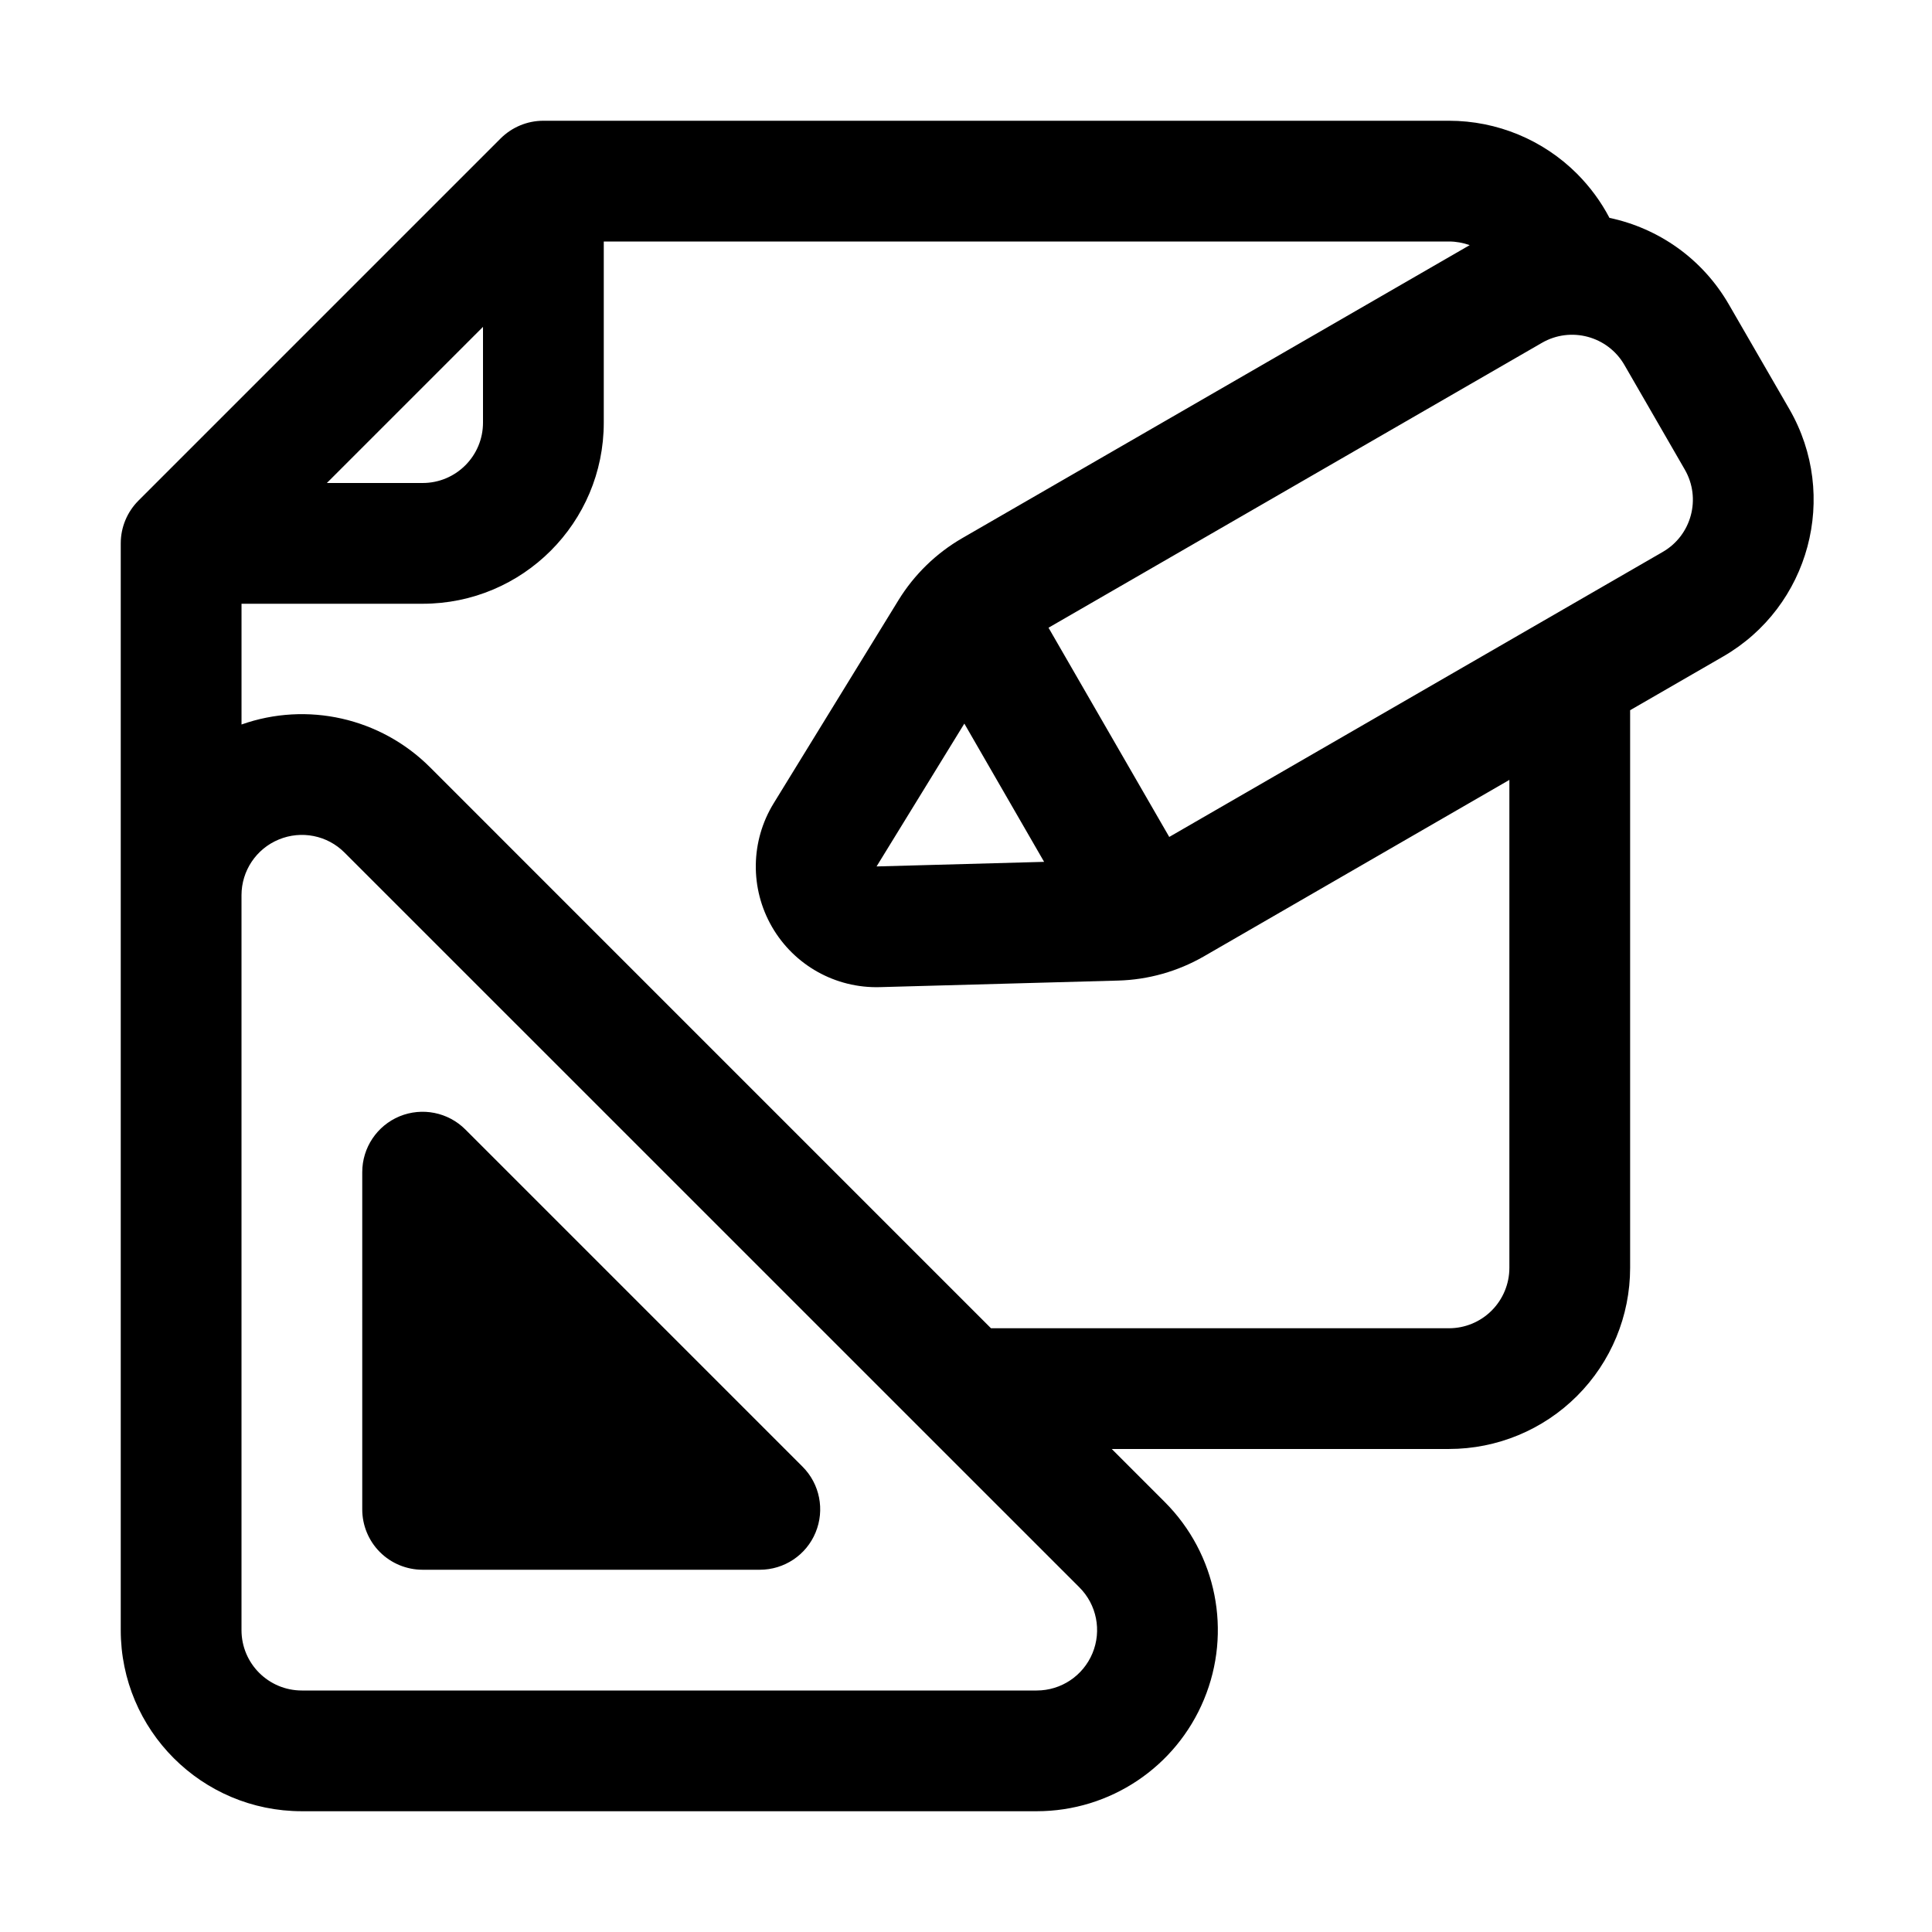 <?xml version="1.0" encoding="UTF-8"?> <svg xmlns="http://www.w3.org/2000/svg" viewBox="0 0 100 100" fill-rule="evenodd"><path d="m6.25 84.375v-56.25c0-0.848 0.34-1.633 0.914-2.211l18.75-18.75c0.578-0.574 1.367-0.914 2.211-0.914h46.875c2.488 0 4.871 0.988 6.629 2.746 0.676 0.68 1.242 1.449 1.676 2.281 2.516 0.531 4.801 2.09 6.184 4.488l3.129 5.414c2.586 4.484 1.051 10.219-3.434 12.805l-4.809 2.777v28.863c0 2.488-0.988 4.871-2.746 6.629-1.758 1.758-4.141 2.746-6.629 2.746h-17.457l2.746 2.746c2.684 2.684 3.484 6.715 2.031 10.215-1.449 3.504-4.867 5.789-8.66 5.789h-38.035c-5.18 0-9.375-4.195-9.375-9.375zm45.043-15.625h23.707c0.828 0 1.621-0.328 2.207-0.914 0.586-0.586 0.918-1.383 0.918-2.211v-25.258l-15.816 9.137c-1.352 0.777-2.875 1.207-4.43 1.25l-12.336 0.34c-2.297 0.066-4.438-1.133-5.586-3.121-1.148-1.988-1.113-4.445 0.09-6.398l6.461-10.516c0.816-1.324 1.949-2.426 3.301-3.207l26.262-15.164c-0.34-0.121-0.703-0.188-1.07-0.188h-43.75v9.375c0 5.18-4.195 9.375-9.375 9.375h-9.375v6.25c3.391-1.199 7.188-0.352 9.754 2.211zm-38.793-22.414v38.039c0 1.727 1.398 3.125 3.125 3.125h38.035c1.266 0 2.402-0.762 2.887-1.93 0.484-1.168 0.219-2.512-0.676-3.406l-38.039-38.035c-0.891-0.895-2.234-1.16-3.402-0.676-1.168 0.48-1.93 1.621-1.93 2.883zm48.02-3.016 25.539-14.75c1.496-0.859 2.008-2.773 1.145-4.266l-3.125-5.414c-0.863-1.492-2.773-2.008-4.269-1.145l-25.539 14.746zm-35.52-26.402-8.082 8.082h4.957c1.727 0 3.125-1.398 3.125-3.125zm24.914 20.535-4.543 7.394 8.672-0.238zm-31.164 23.215c0-1.262 0.762-2.402 1.93-2.887 1.168-0.48 2.512-0.215 3.406 0.68l17.453 17.453c0.895 0.895 1.16 2.238 0.676 3.406-0.48 1.168-1.621 1.93-2.887 1.93h-17.453c-0.828 0-1.625-0.328-2.211-0.914-0.586-0.586-0.914-1.383-0.914-2.211z" fill-rule="evenodd"></path></svg> 